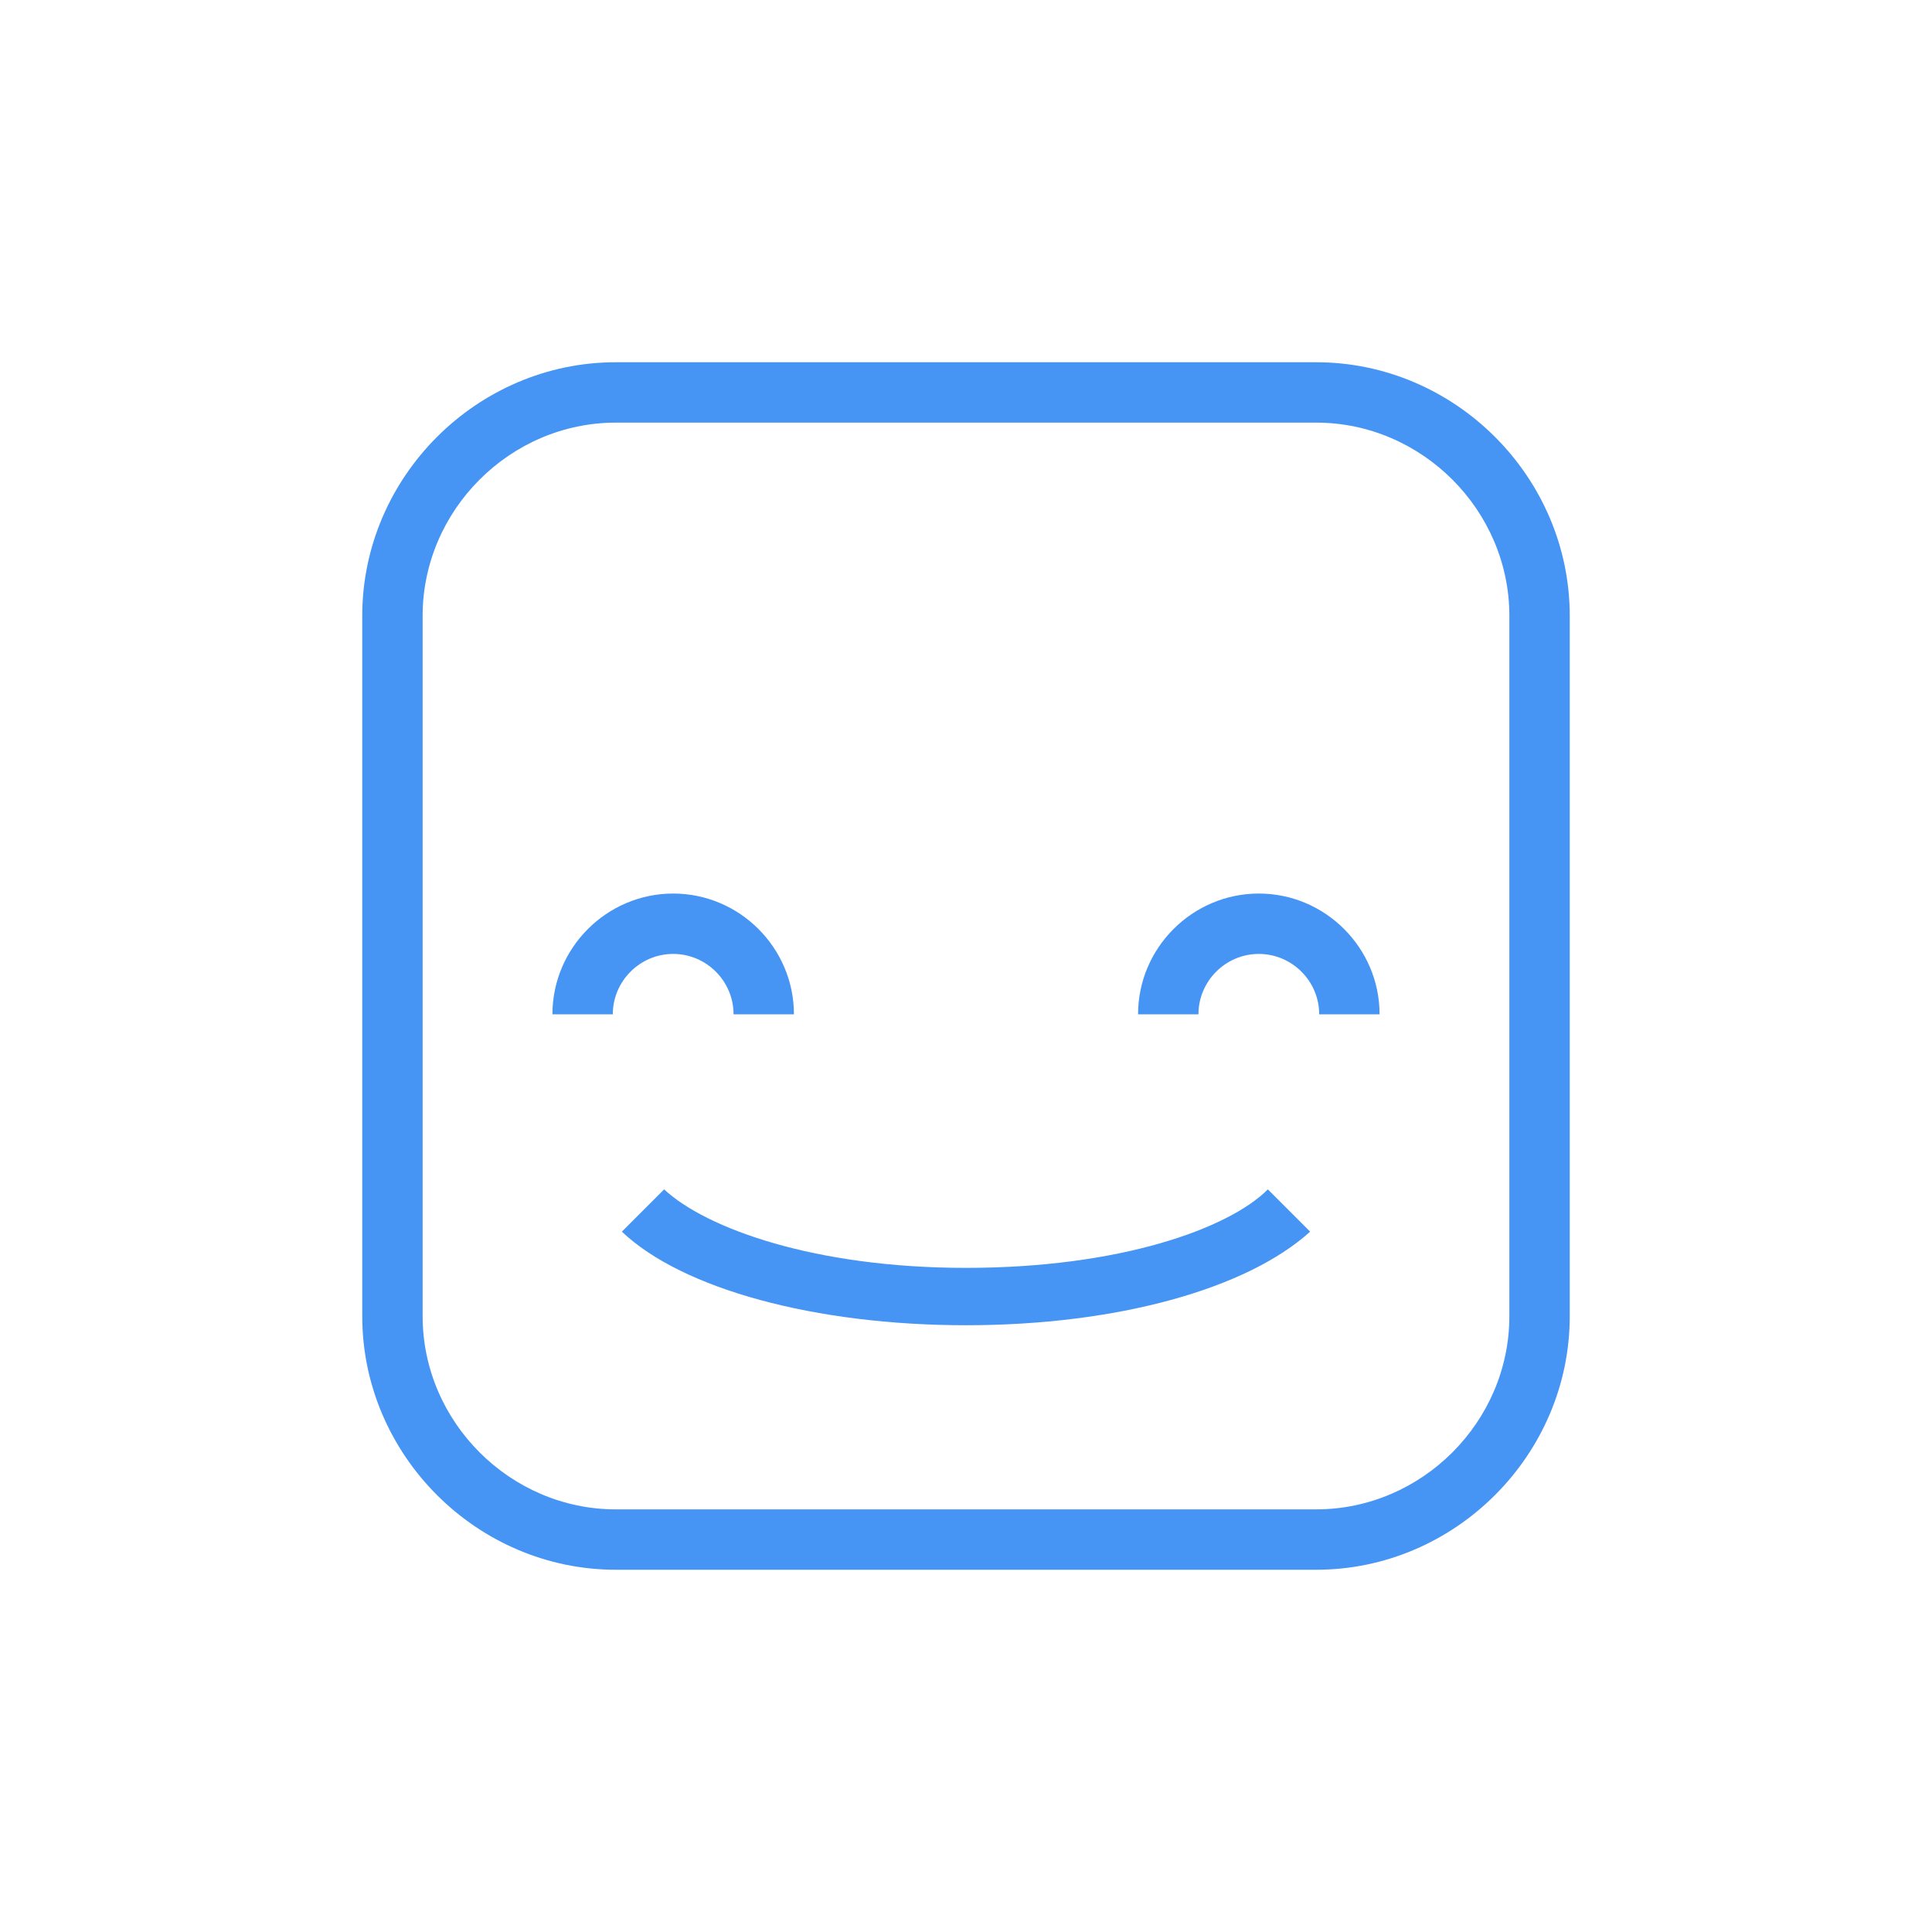 <svg width="64" height="64" viewBox="0 0 64 64" fill="none" xmlns="http://www.w3.org/2000/svg">
<path d="M43.6 12H20.4C15.8 12 12 15.8 12 20.4V43.6C12 48.2 15.8 52 20.4 52H43.6C48.2 52 52 48.2 52 43.6V20.4C52 15.8 48.2 12 43.6 12ZM50 43.6C50 47.1 47.1 50 43.6 50H20.4C16.9 50 14 47.1 14 43.6V20.4C14 16.9 16.9 14 20.4 14H43.6C47.1 14 50 16.9 50 20.4V43.6Z" fill="#4694F3"/>
<path d="M32 42C27 42 23.4 40.7 22 39.4L20.6 40.8C22.6 42.7 27 43.9 32 43.9C37 43.9 41.3 42.7 43.4 40.8L42 39.4C40.7 40.7 37.1 42 32 42Z" fill="#4694F3"/>
<path d="M41.7 29.6C39.5 29.6 37.7 31.4 37.7 33.6H39.7C39.7 32.5 40.6 31.6 41.7 31.6C42.8 31.6 43.7 32.5 43.7 33.6H45.7C45.7 31.4 43.9 29.6 41.7 29.6Z" fill="#4694F3"/>
<path d="M24.3 33.6H26.3C26.3 31.4 24.5 29.6 22.3 29.6C20.1 29.6 18.3 31.4 18.3 33.6H20.3C20.3 32.5 21.2 31.6 22.3 31.6C23.4 31.6 24.3 32.5 24.3 33.6Z" fill="#4694F3"/>
</svg>
